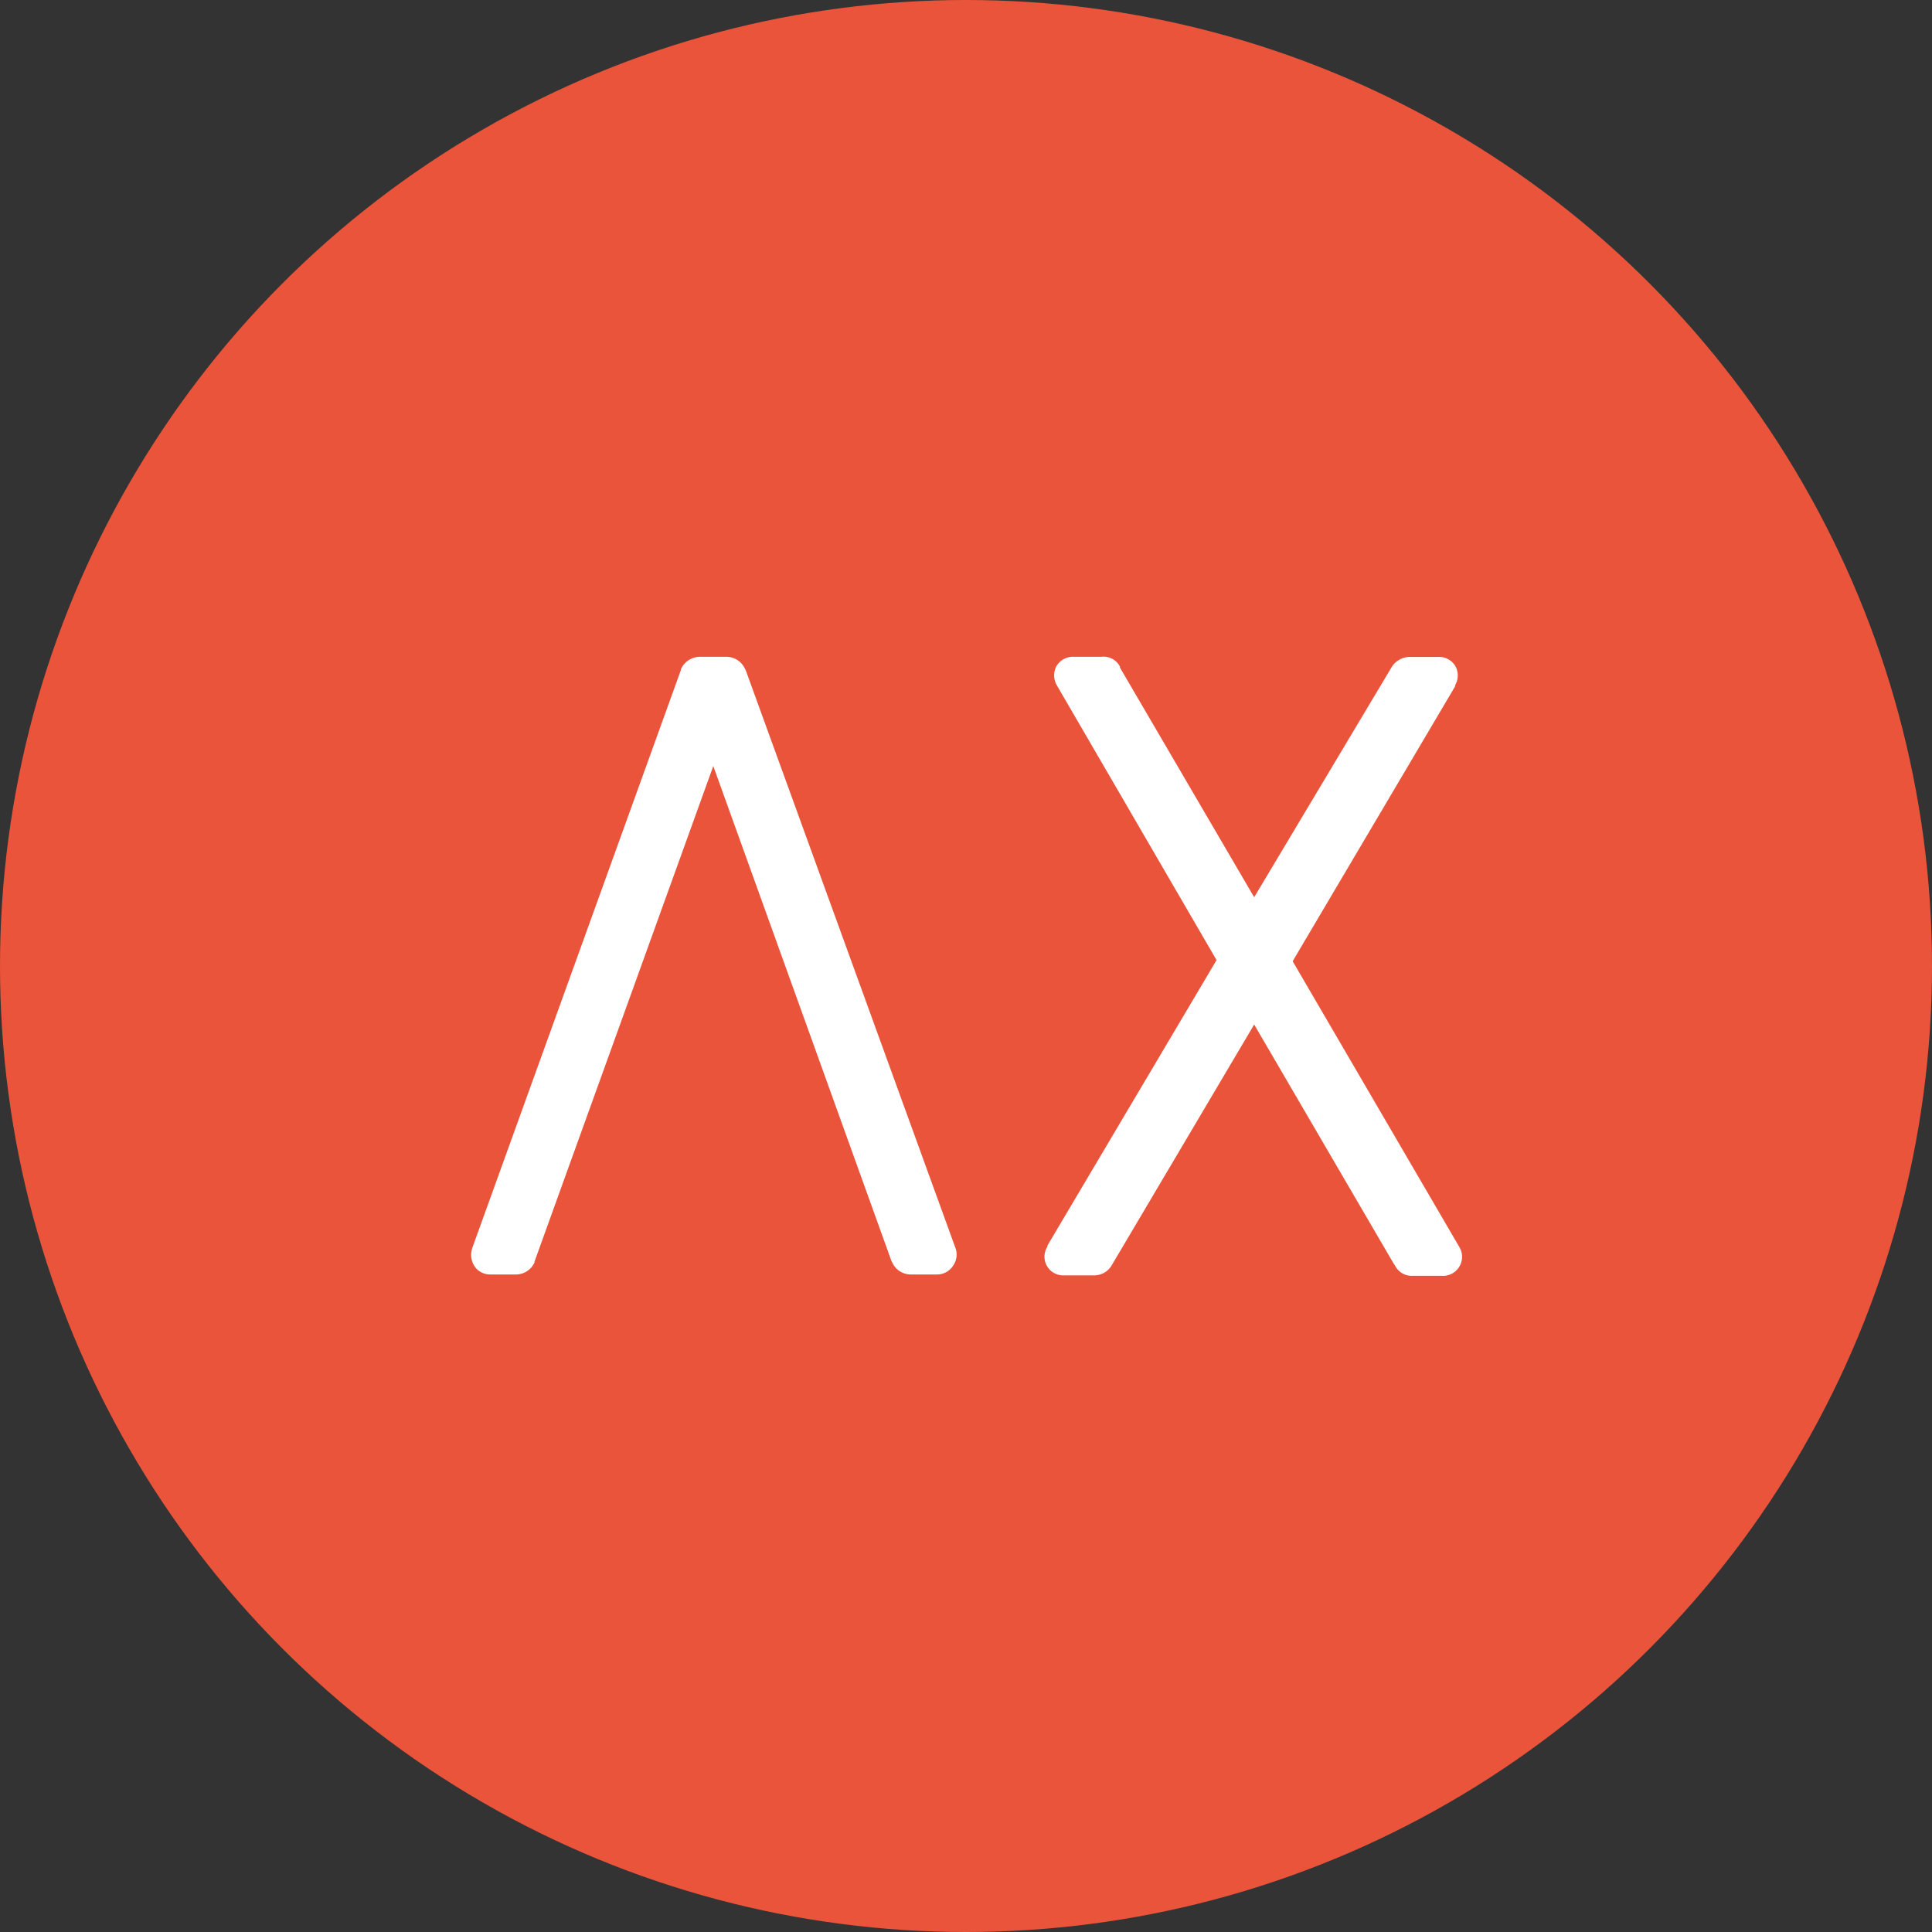 <svg xmlns="http://www.w3.org/2000/svg" viewBox="0 0 134.02 134.02"><rect x="0" y="0" width="134.02" height="134.02" fill="#333333" stroke="none"/><defs><style>.cls-1{fill:#ea543a;}.cls-2{fill:#fff;}</style></defs><g id="Layer_2" data-name="Layer 2"><g id="Layer_1-2" data-name="Layer 1"><circle class="cls-1" cx="67.01" cy="67.01" r="67.01"/><g id="Logo_small"><path class="cls-2" d="M33.76,87l14.53-40c.07-.15.16-.22.27-.22H50.4c.11,0,.2.07.27.22L65.2,87c.07.22,0,.33-.22.33H63.17c-.11,0-.2-.07-.27-.22L49.64,50.26c0-.11-.09-.16-.16-.16s-.13,0-.16.16L36,87.06c-.07.15-.17.22-.27.22H34C33.8,87.28,33.73,87.17,33.76,87Z"/><path class="cls-2" d="M65,88.41H63.17a1.42,1.42,0,0,1-1.28-.84l-.06-.12L49.48,53.14,37.08,87.51l0,.06a1.42,1.42,0,0,1-1.28.84H34a1.32,1.32,0,0,1-1-.46,1.44,1.44,0,0,1-.29-1.18l.05-.2L47.24,46.46l0-.05a1.46,1.46,0,0,1,1.29-.85H50.4a1.42,1.42,0,0,1,1.27.82l.07.14,14.52,40a1.35,1.35,0,0,1-.15,1.29A1.33,1.33,0,0,1,65,88.41ZM48.58,50.65v0Zm1.81,0v0ZM49.48,49a1.23,1.23,0,0,1,.86.34l-.54-1.49h-.64l-.54,1.49A1.23,1.23,0,0,1,49.48,49Z"/><path class="cls-2" d="M73.72,87l12-20.22a.27.27,0,0,0,0-.32L74.31,47c-.1-.21,0-.32.22-.32h1.9c.18,0,.27,0,.27.05l0,.11L86.89,64.19c.11.22.21.22.32,0L97.56,46.85a.4.4,0,0,1,.33-.17h2c.22,0,.27.11.16.33L88.46,66.52a.44.44,0,0,0,0,.32L100.22,87c.11.22,0,.32-.22.32h-2c-.15,0-.22,0-.22-.1L97.67,87,87.21,69.12c-.11-.21-.21-.21-.32,0L76.16,87.18c0,.11-.15.16-.33.16h-2C73.66,87.34,73.61,87.23,73.72,87Z"/><path class="cls-2" d="M75.83,88.47h-2a1.3,1.3,0,0,1-1.17-2l0-.07,11.73-19.8L73.3,47.52a1.37,1.37,0,0,1,0-1.34,1.34,1.34,0,0,1,1.21-.62h1.9a1.28,1.28,0,0,1,1.28.68h0l0,.07,9.31,15.93,9.56-16a1.49,1.49,0,0,1,1.29-.67h1.93a1.31,1.31,0,0,1,1.16.61,1.33,1.33,0,0,1,0,1.35l0,.08L89.67,66.68,101.23,86.5a1.32,1.32,0,0,1-1.23,2h-2a1.29,1.29,0,0,1-1.23-.71l-.12-.18L87,71.07,77.16,87.7A1.42,1.42,0,0,1,75.83,88.47ZM87.05,67.83a1.25,1.25,0,0,1,.9.4l-.56-1a1.61,1.61,0,0,1,0-1.06l0-.11L88.07,65a1.27,1.27,0,0,1-1,.53,1.26,1.26,0,0,1-.79-.29l.39.66a1.43,1.43,0,0,1,0,1.54l-.48.8A1.23,1.23,0,0,1,87.05,67.83Z"/></g></g></g></svg>